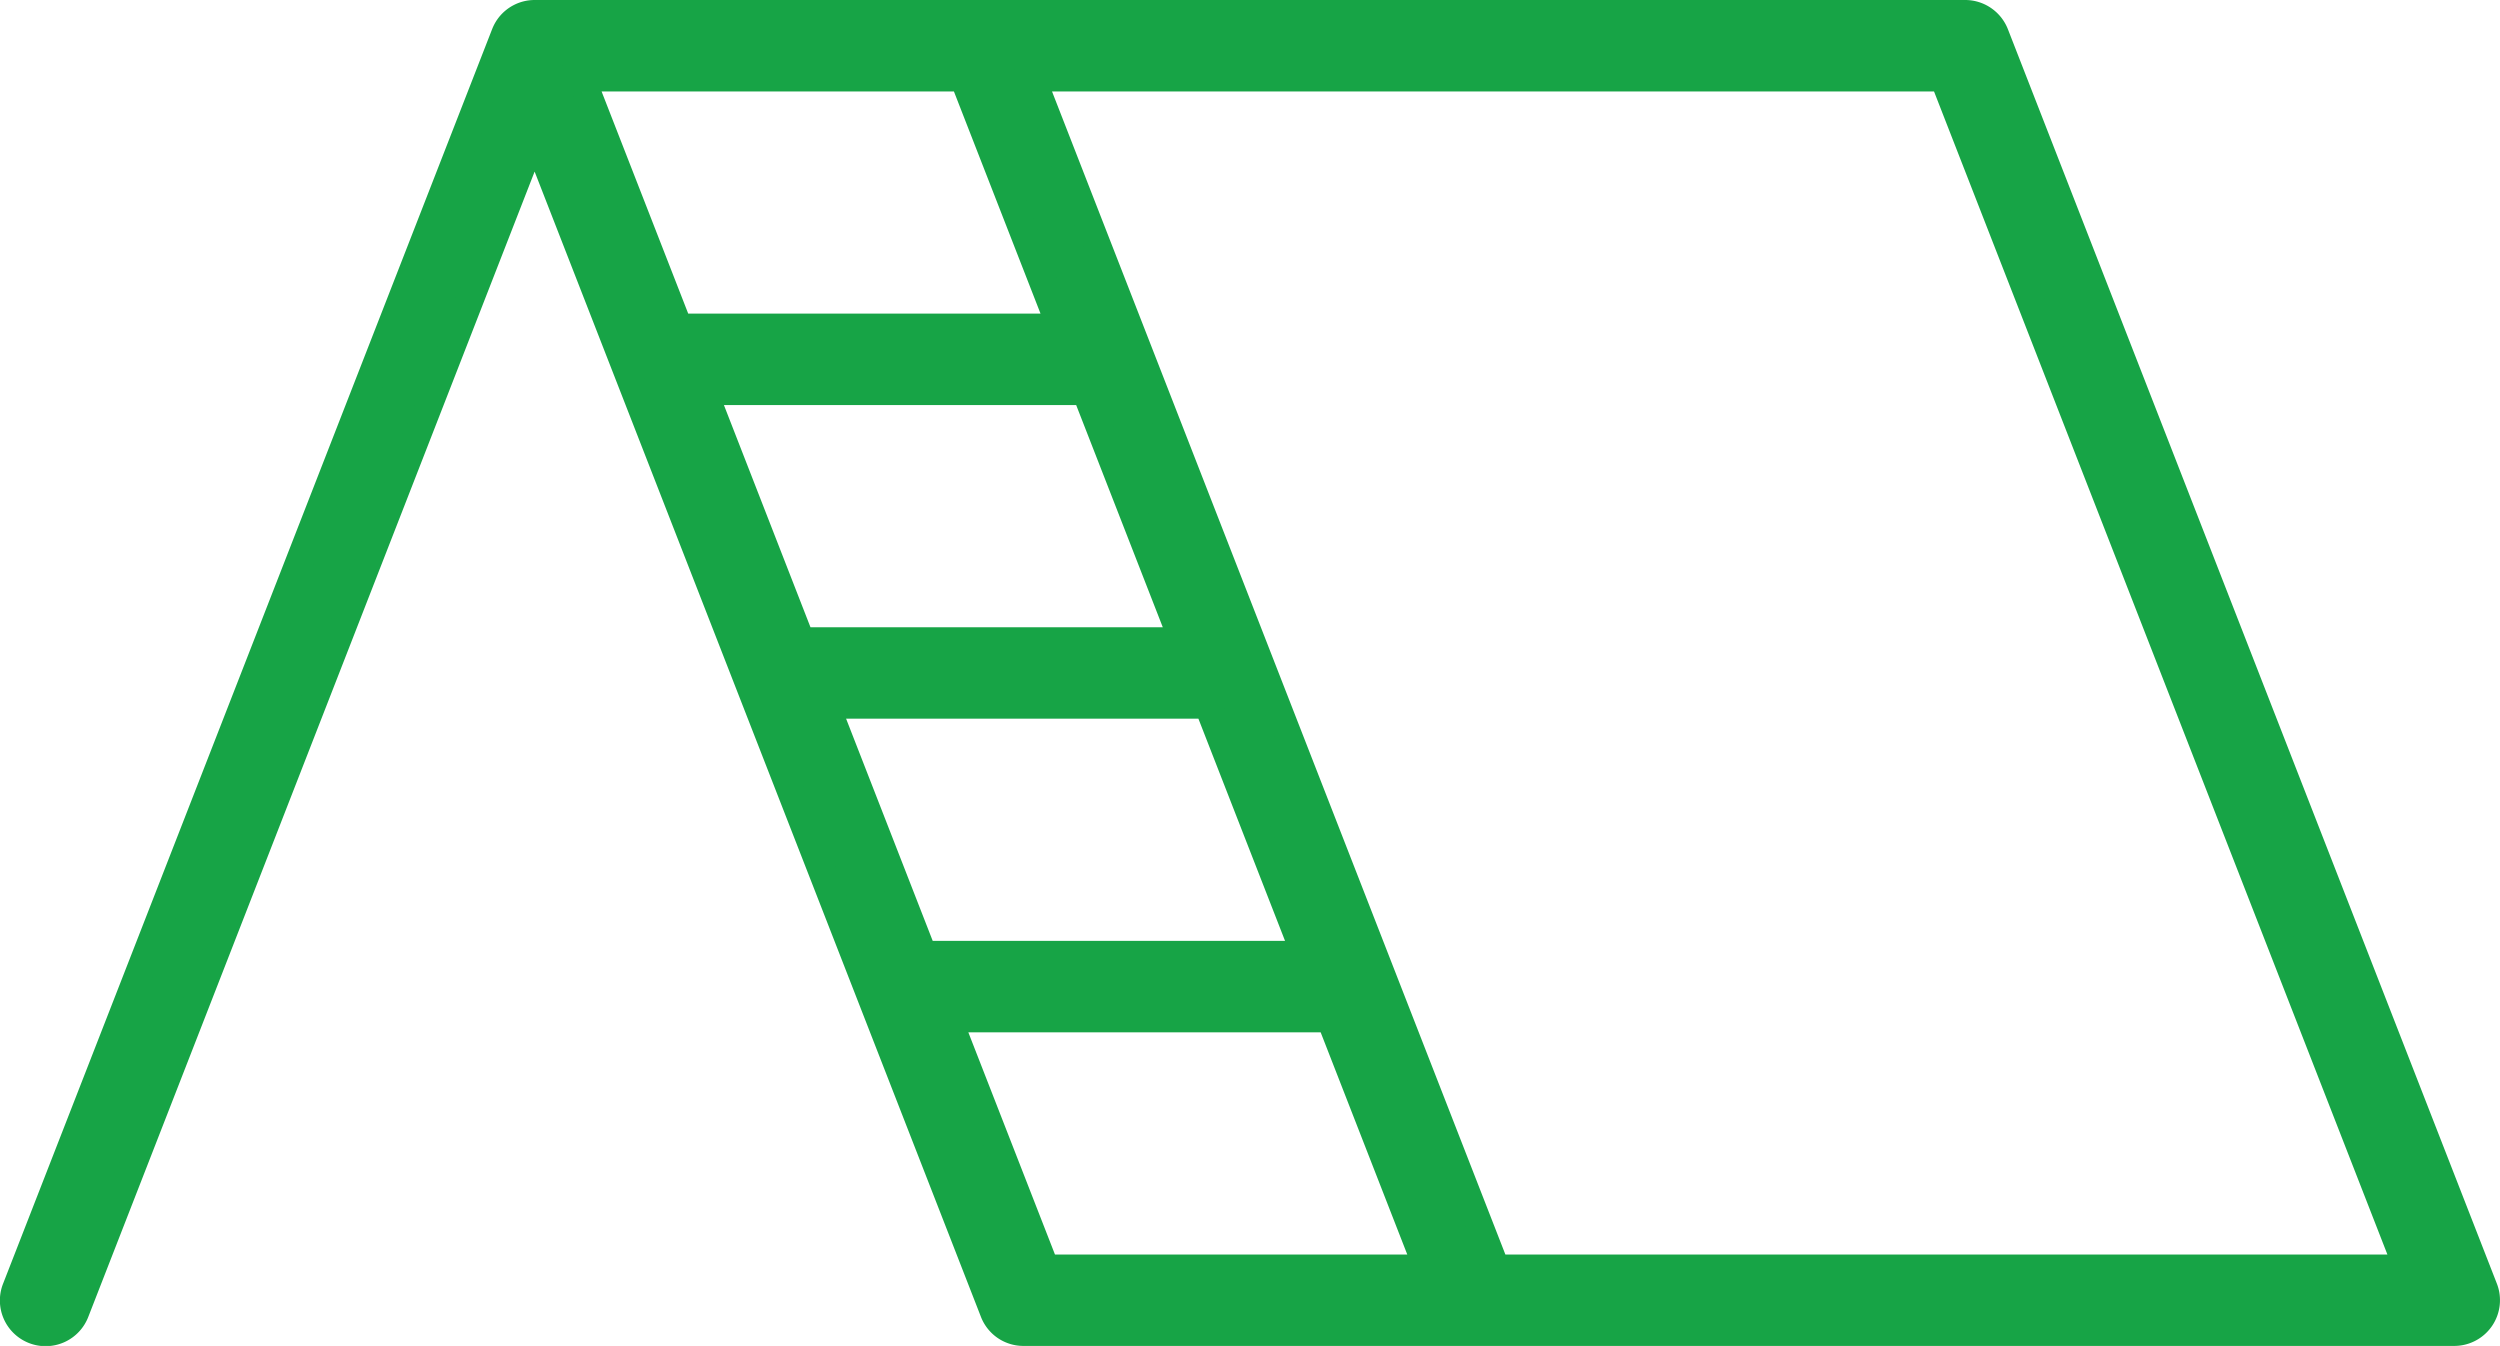 <svg xmlns="http://www.w3.org/2000/svg" xmlns:xlink="http://www.w3.org/1999/xlink" width="90.934" height="48.957" viewBox="0 0 90.934 48.957">
  <defs>
    <clipPath id="clip-path">
      <rect id="Rectangle_78" data-name="Rectangle 78" width="90.934" height="48.957" transform="translate(0 0)" fill="none"/>
    </clipPath>
  </defs>
  <g id="Group_294" data-name="Group 294" transform="translate(0 0)">
    <g id="Group_172" data-name="Group 172" clip-path="url(#clip-path)">
      <path id="Path_42" data-name="Path 42" d="M90.354,46.871,72.567,1.24A1.17,1.17,0,0,0,71.484.5H19.449a1.16,1.16,0,0,0-.96.507,1.217,1.217,0,0,0-.122.233L.579,46.871a1.163,1.163,0,1,0,2.167.845l16.7-42.852,16.7,42.853a1.155,1.155,0,0,0,1.083.739H89.271a1.163,1.163,0,0,0,1.083-1.585M48.379,37.049l3.54,9.082H38.031L34.49,37.049ZM43.932,25.641l3.541,9.082H33.584l-3.54-9.082ZM39.486,14.233l3.54,9.082H29.138L25.6,14.233Zm14.929,31.9L37.534,2.826H70.689L87.57,46.131ZM38.579,11.907H24.691L21.15,2.826H35.039Z" fill="#17A446"/>
      <path id="Path_43" data-name="Path 43" d="M90.354,46.871,72.567,1.24A1.17,1.17,0,0,0,71.484.5H19.449a1.16,1.16,0,0,0-.96.507,1.217,1.217,0,0,0-.122.233L.579,46.871a1.163,1.163,0,1,0,2.167.845l16.7-42.852,16.7,42.853a1.155,1.155,0,0,0,1.083.739H89.271a1.163,1.163,0,0,0,1.083-1.585ZM48.379,37.049l3.54,9.082H38.031L34.49,37.049ZM43.932,25.641l3.541,9.082H33.584l-3.54-9.082ZM39.486,14.233l3.54,9.082H29.138L25.6,14.233Zm14.929,31.9L37.534,2.826H70.689L87.57,46.131ZM38.579,11.907H24.691L21.15,2.826H35.039Z" fill="none" stroke="#17A446" stroke-miterlimit="10" stroke-width="1"/>
    </g>
  </g>
</svg>
